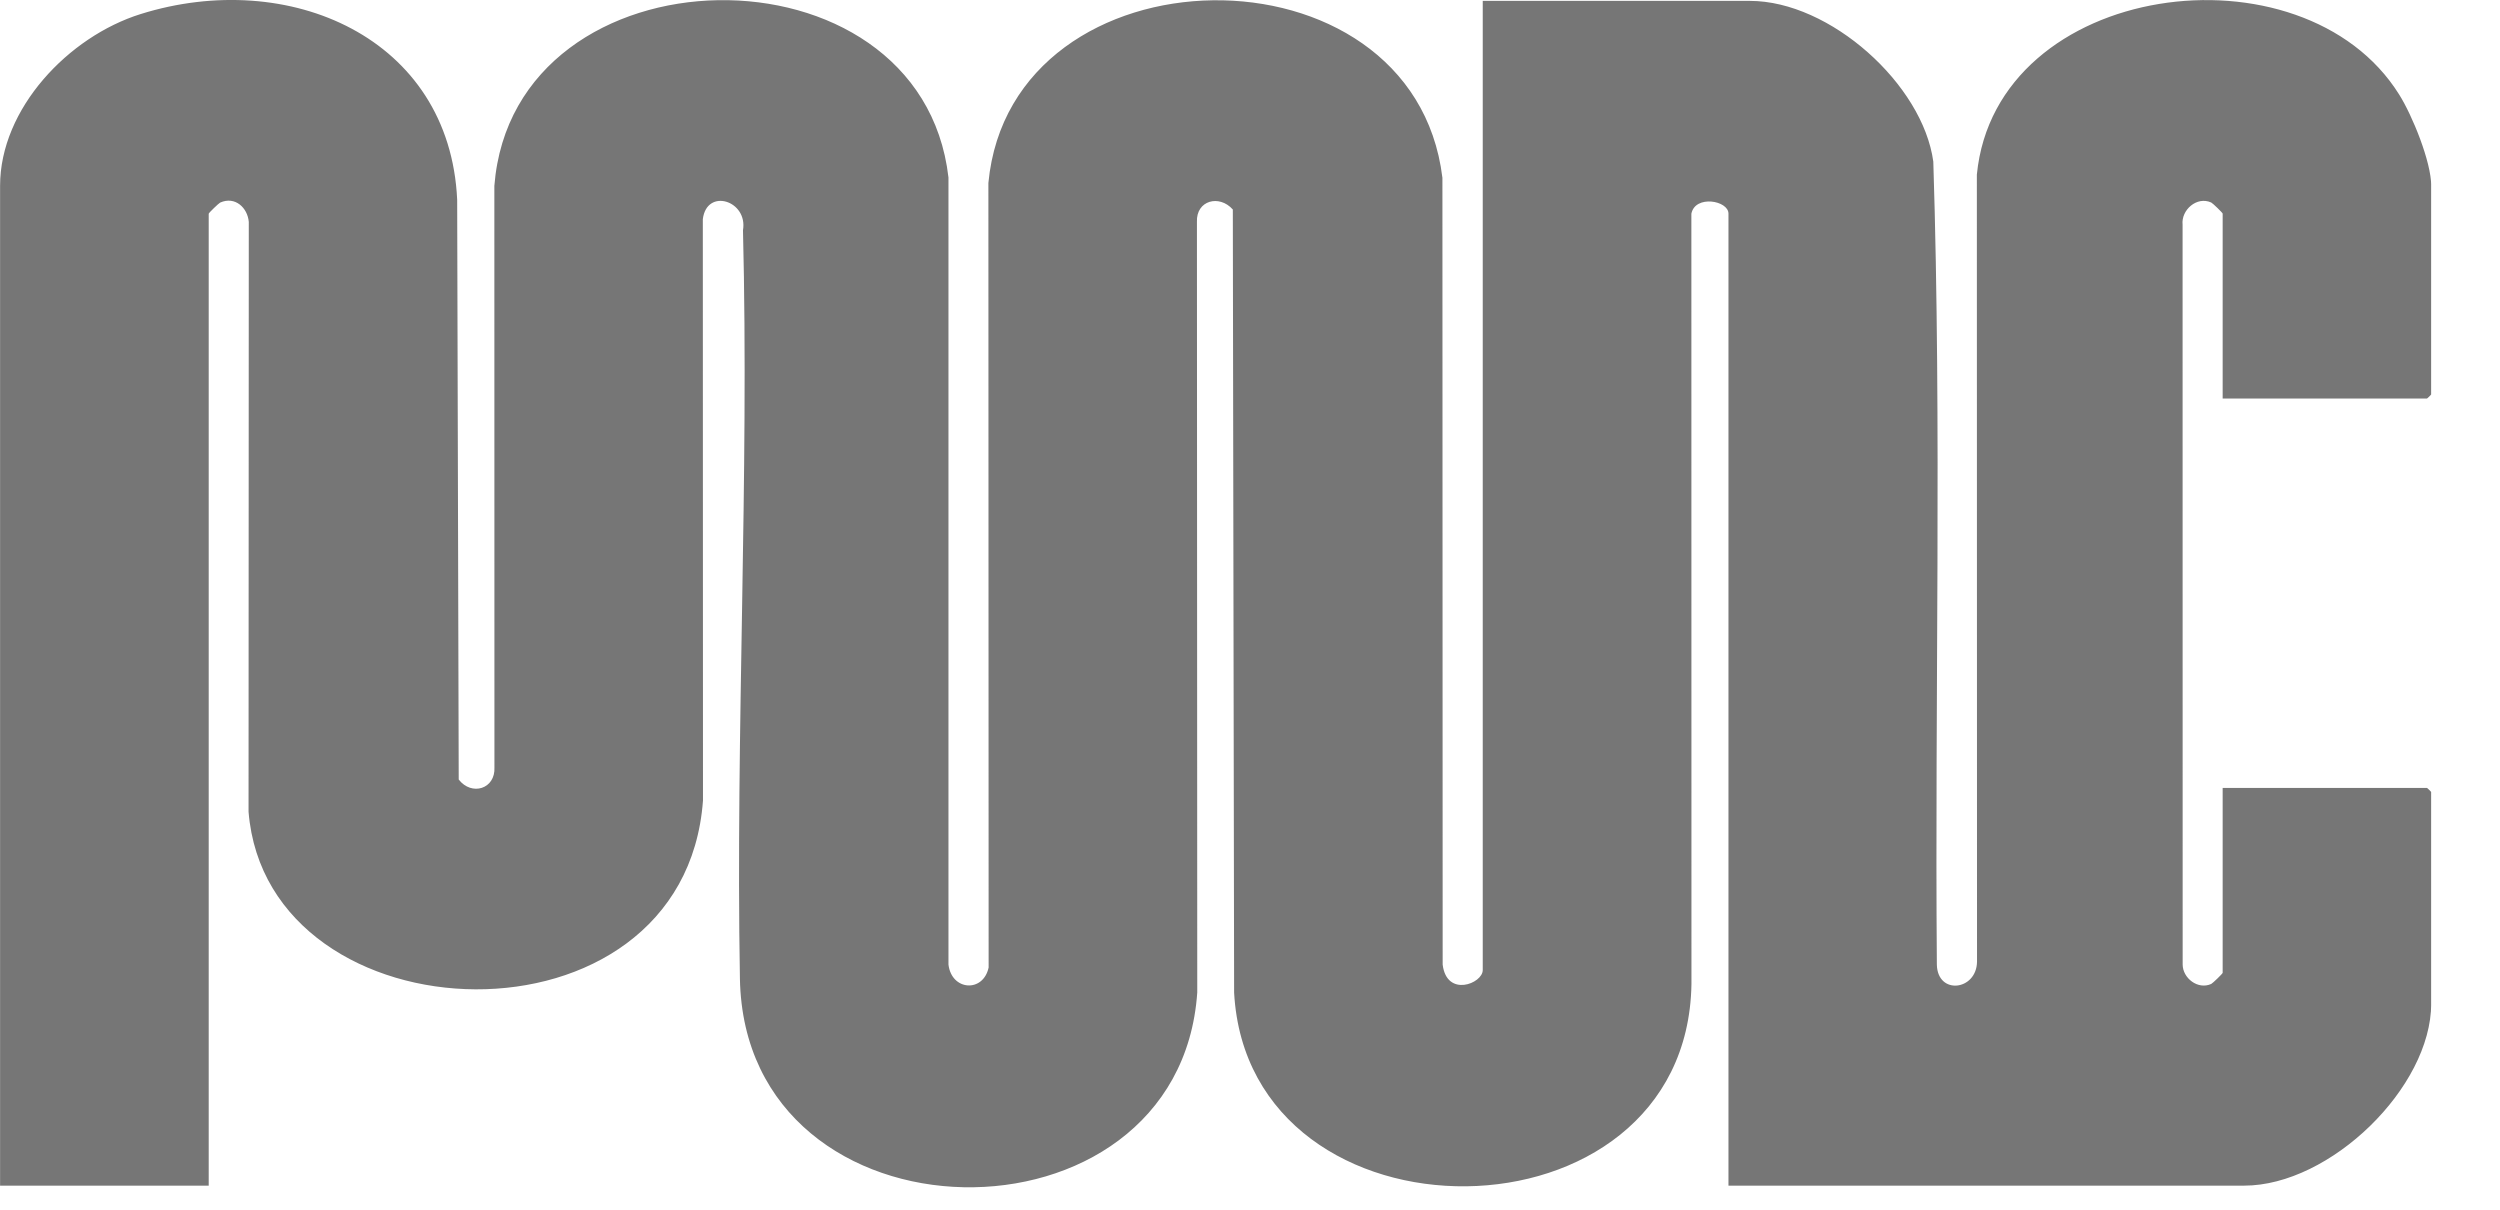 <?xml version="1.0" encoding="utf-8"?>
<svg xmlns="http://www.w3.org/2000/svg" fill="none" height="100%" overflow="visible" preserveAspectRatio="none" style="display: block;" viewBox="0 0 31 15" width="100%">
<g clip-path="url(#clip0_0_243)" id="MADCLogo 6">
<g id="Layer 1">
<g id="5v9Ns0">
<path d="M18.386 0.011H21.698C22.693 0.011 23.843 1.046 23.973 2.004C24.078 5.315 23.991 8.644 24.017 11.962C24.026 12.342 24.51 12.284 24.515 11.925L24.513 2.165C24.749 -0.241 28.556 -0.741 29.75 1.173C29.913 1.432 30.147 2.006 30.147 2.304V4.89C30.147 4.894 30.098 4.942 30.094 4.942H27.561V2.649C27.561 2.639 27.437 2.519 27.419 2.511C27.24 2.43 27.045 2.605 27.064 2.785L27.065 11.961C27.066 12.128 27.253 12.276 27.419 12.201C27.437 12.193 27.561 12.073 27.561 12.063V9.77H30.094C30.098 9.77 30.147 9.818 30.147 9.822V12.443C30.147 13.486 28.894 14.702 27.827 14.702H21.433V2.649C21.433 2.486 21.02 2.413 20.973 2.65L20.974 12.203C20.92 15.513 15.479 15.544 15.303 12.307L15.287 2.598C15.119 2.408 14.831 2.485 14.842 2.751L14.846 12.307C14.621 15.584 9.234 15.527 9.175 12.134C9.121 9.05 9.29 5.944 9.213 2.855C9.276 2.487 8.763 2.326 8.715 2.718L8.717 9.927C8.482 13.117 3.313 12.933 3.082 10.065L3.085 2.752C3.07 2.576 2.915 2.429 2.73 2.512C2.712 2.521 2.588 2.64 2.588 2.65V14.702H0.001V2.304C0.001 1.347 0.849 0.454 1.745 0.174C3.58 -0.4 5.576 0.464 5.669 2.477L5.688 9.666C5.847 9.873 6.145 9.785 6.131 9.514L6.13 2.305C6.367 -0.71 11.418 -0.786 11.761 2.201V11.961C11.8 12.286 12.192 12.312 12.259 11.997L12.256 2.269C12.537 -0.704 17.525 -0.778 17.886 2.205L17.889 11.961C17.939 12.372 18.386 12.196 18.386 12.029V0.011H18.386Z" fill="#767676" id="Vector"/>
</g>
</g>
</g>
<defs>
<clipPath id="clip0_0_243">
<rect fill="white" height="14.722" width="30.146"/>
</clipPath>
</defs>
</svg>